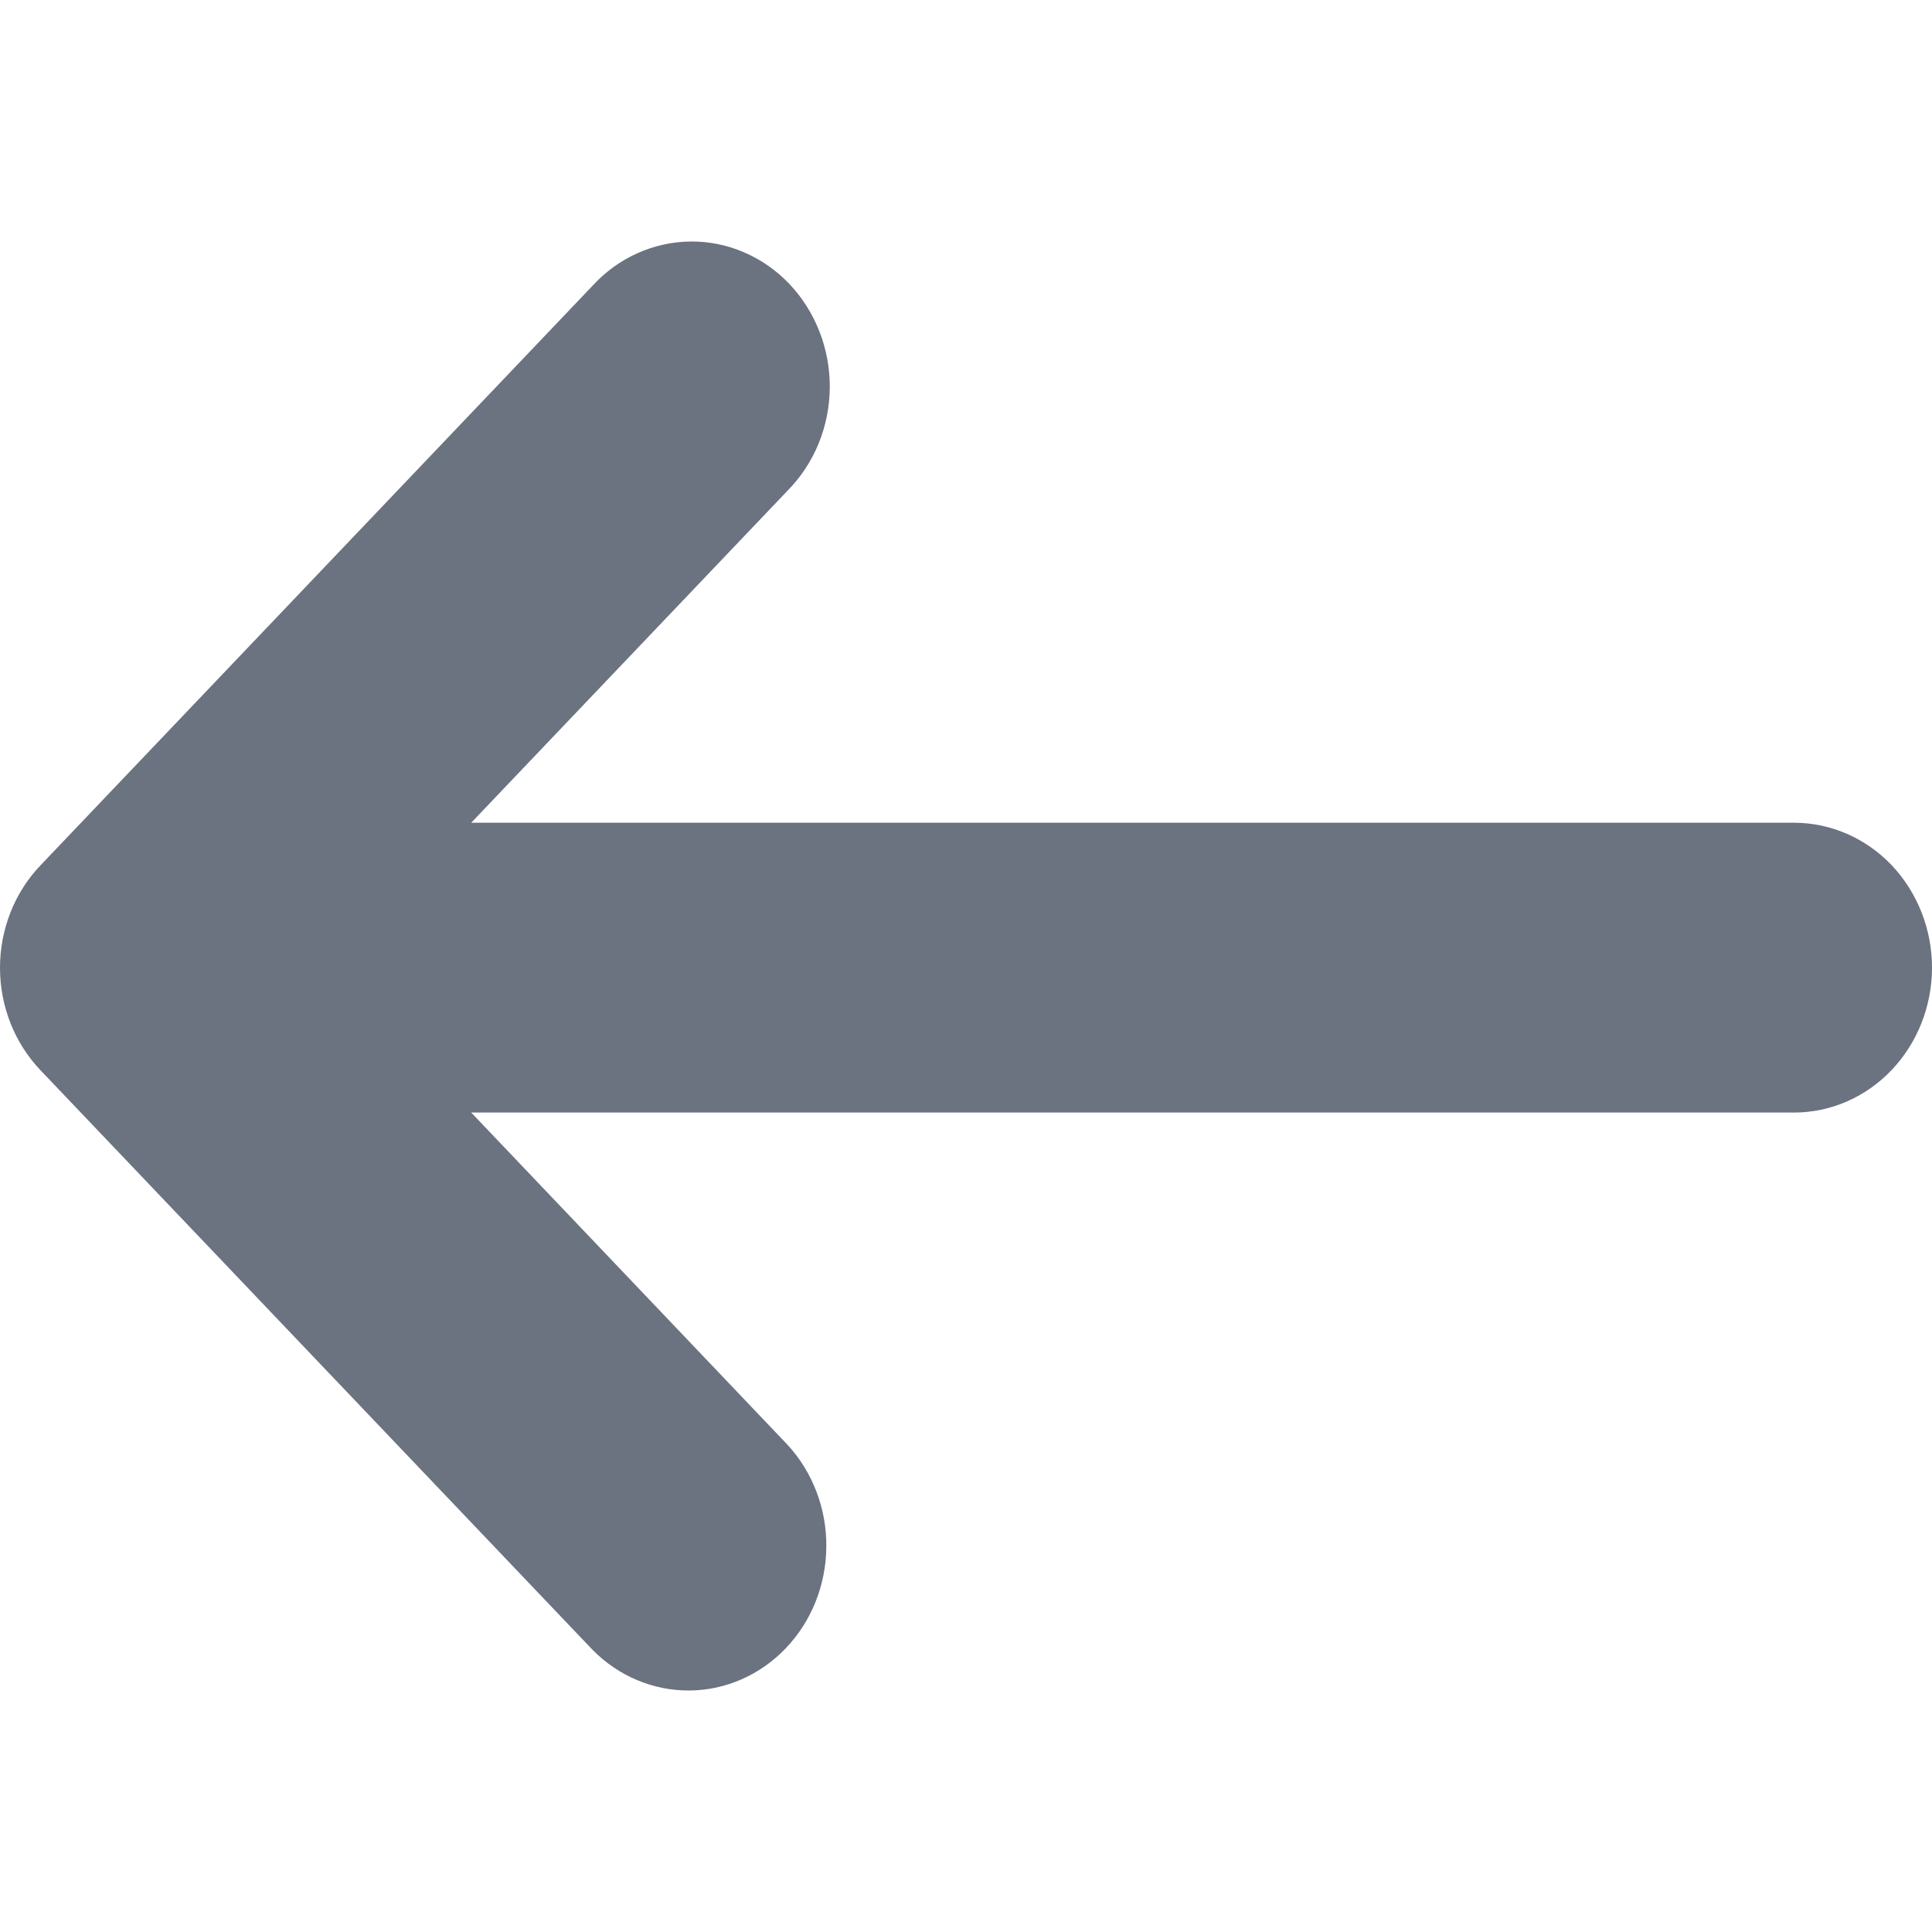 <svg width="20" height="20" viewBox="0 0 20 20" fill="none" xmlns="http://www.w3.org/2000/svg">
<path d="M18.572 8.517H4.878L8.154 5.078C8.29 4.94 8.399 4.775 8.474 4.592C8.549 4.409 8.588 4.212 8.59 4.013C8.591 3.814 8.555 3.616 8.483 3.432C8.411 3.248 8.305 3.08 8.171 2.939C8.037 2.798 7.878 2.687 7.702 2.612C7.527 2.536 7.338 2.498 7.149 2.5C6.959 2.502 6.772 2.543 6.597 2.622C6.423 2.7 6.265 2.815 6.134 2.958L0.42 8.957C0.287 9.096 0.181 9.261 0.109 9.444C0.037 9.626 0 9.821 0 10.018C0 10.216 0.037 10.411 0.109 10.593C0.181 10.775 0.287 10.941 0.42 11.08L6.134 17.079C6.403 17.352 6.764 17.503 7.138 17.5C7.513 17.497 7.871 17.339 8.136 17.061C8.401 16.783 8.551 16.407 8.554 16.013C8.558 15.62 8.414 15.241 8.154 14.958L4.878 11.517H18.572C18.95 11.517 19.314 11.359 19.582 11.077C19.849 10.796 20 10.415 20 10.017C20 9.619 19.849 9.238 19.582 8.956C19.314 8.675 18.95 8.517 18.572 8.517Z" fill="#6B7280"/>
</svg>
